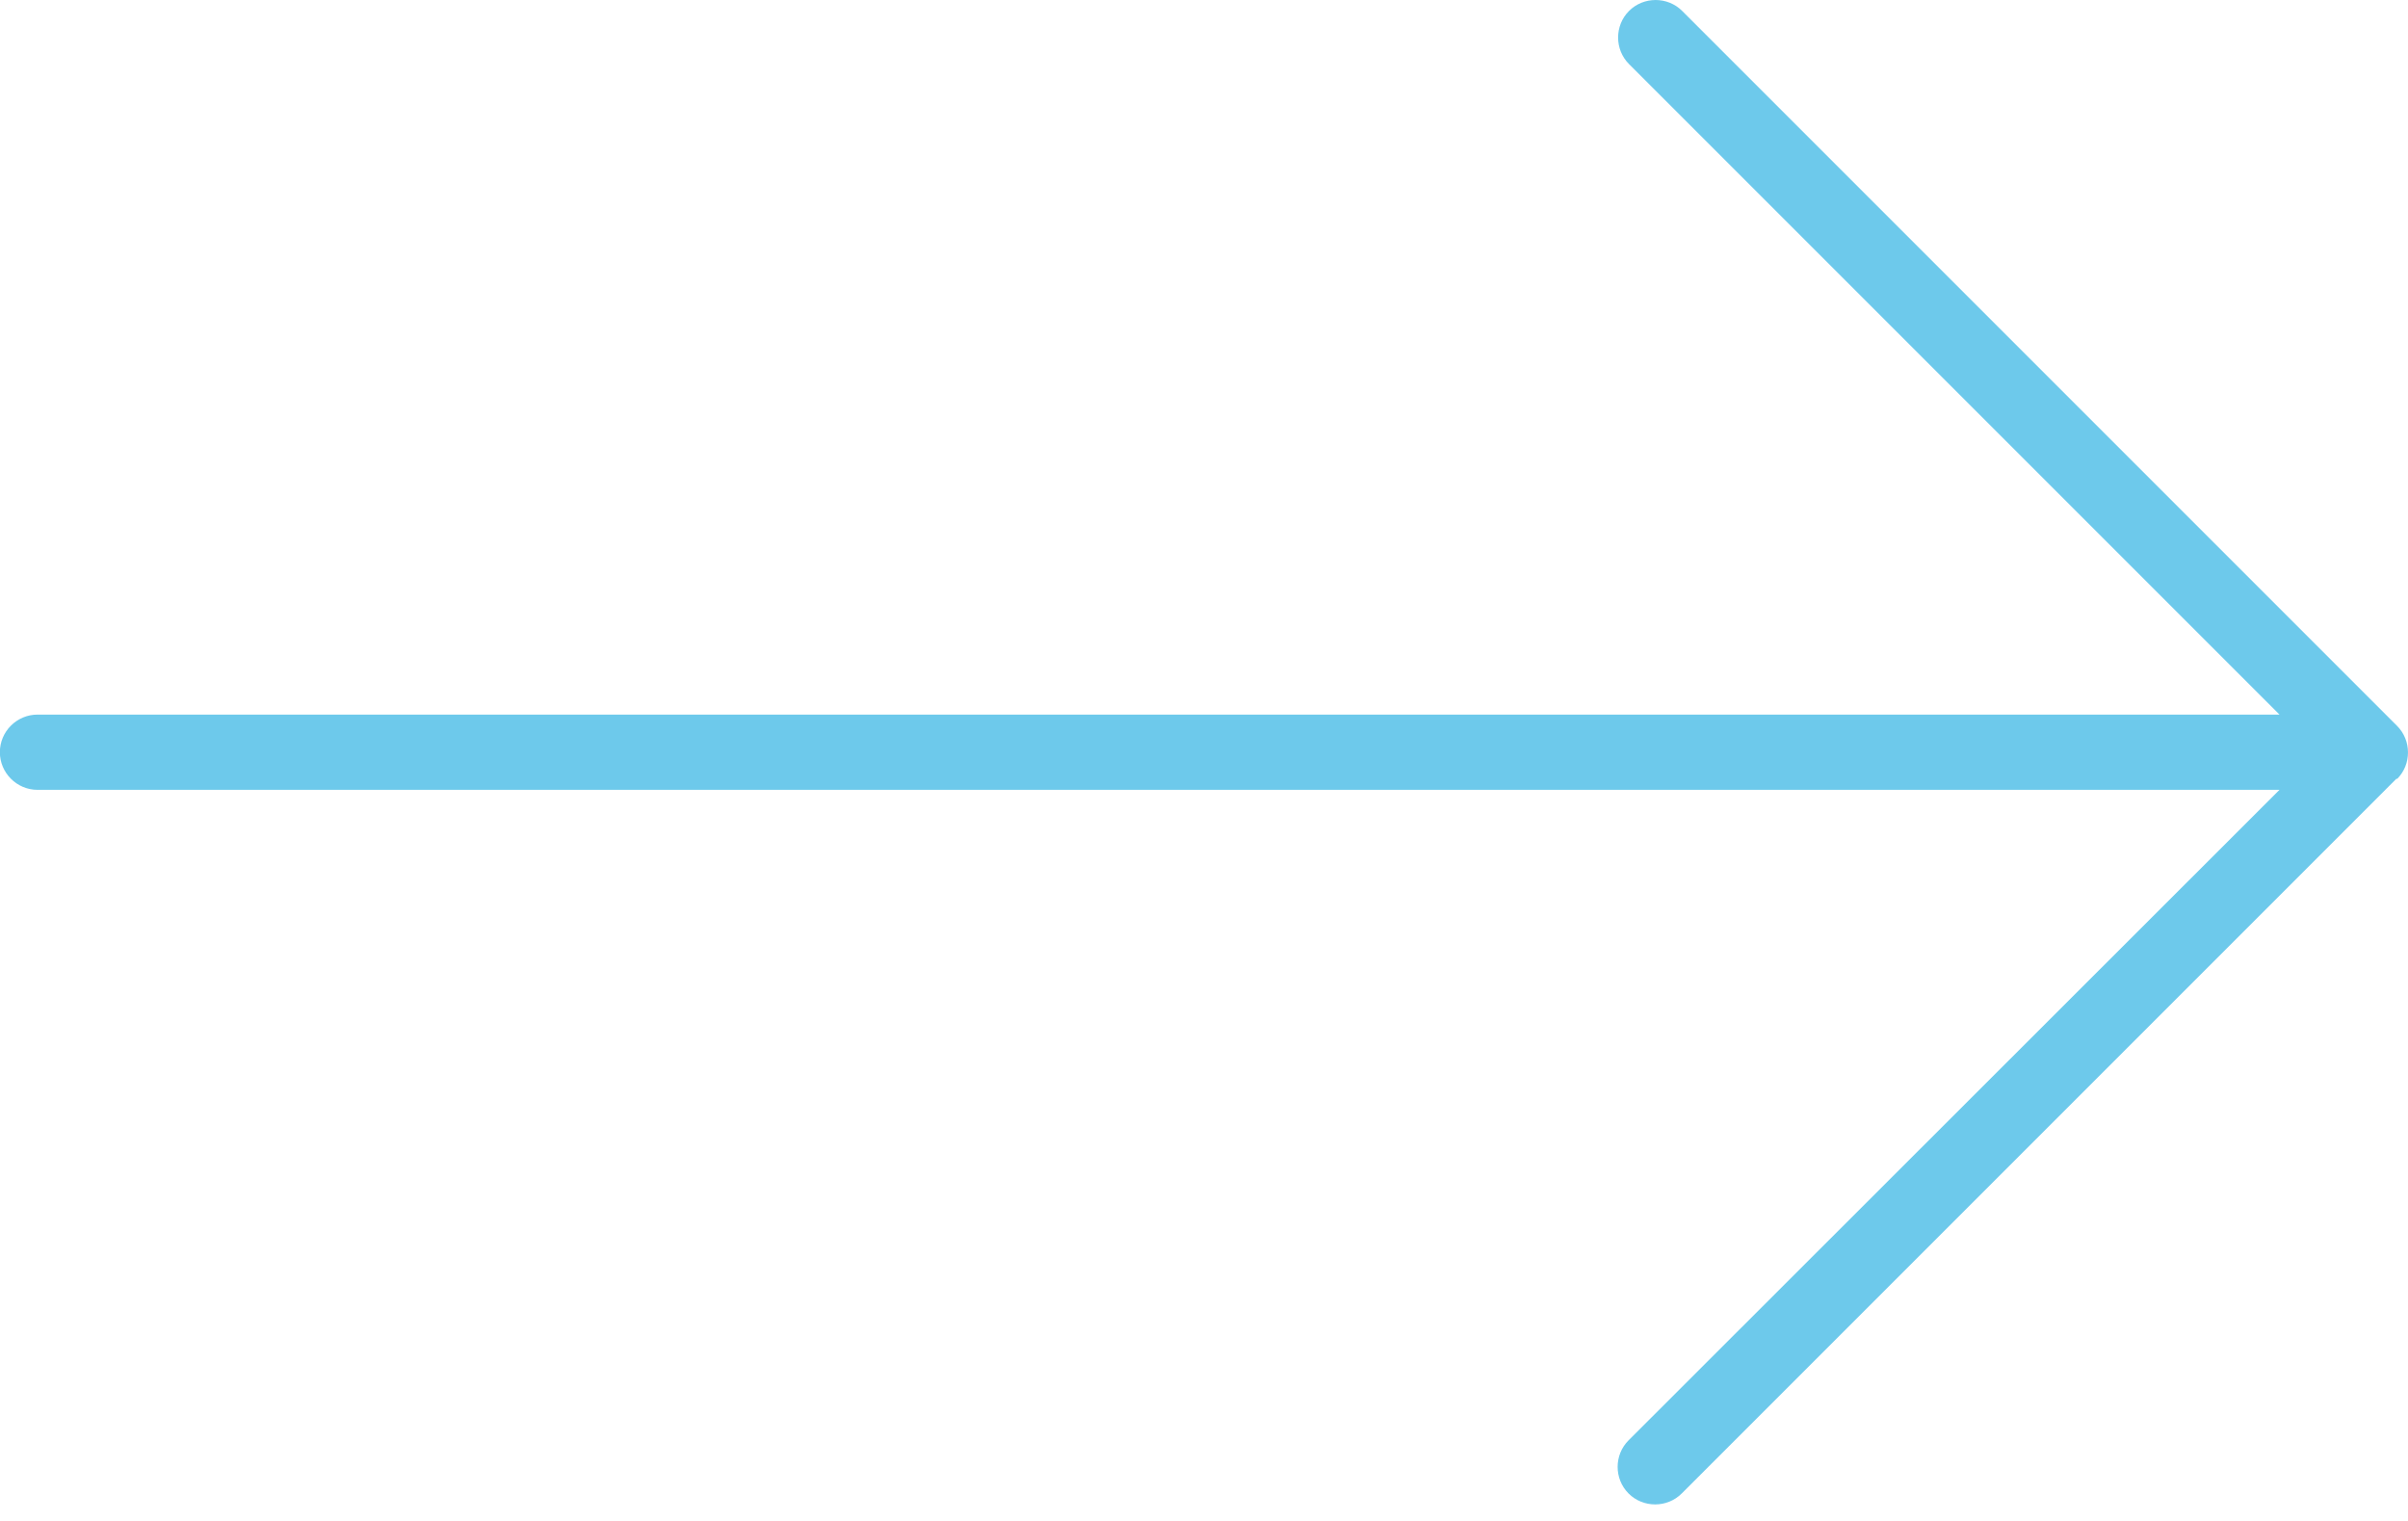 <svg width="57" height="36" viewBox="0 0 57 36" fill="none" xmlns="http://www.w3.org/2000/svg">
<path d="M56.741 18.439C57.086 18.094 57.086 17.526 56.741 17.181L39.819 0.259C39.474 -0.086 38.906 -0.086 38.561 0.259C38.216 0.604 38.216 1.172 38.561 1.517L53.958 16.914L0.888 16.914C0.398 16.914 -0.003 17.314 -0.003 17.804C-0.003 18.294 0.398 18.695 0.888 18.695L53.958 18.695L38.55 34.092C38.205 34.437 38.205 35.004 38.55 35.35C38.895 35.695 39.463 35.695 39.808 35.35L56.73 18.428L56.741 18.439Z" fill="#6DC9EB"/>
</svg>

